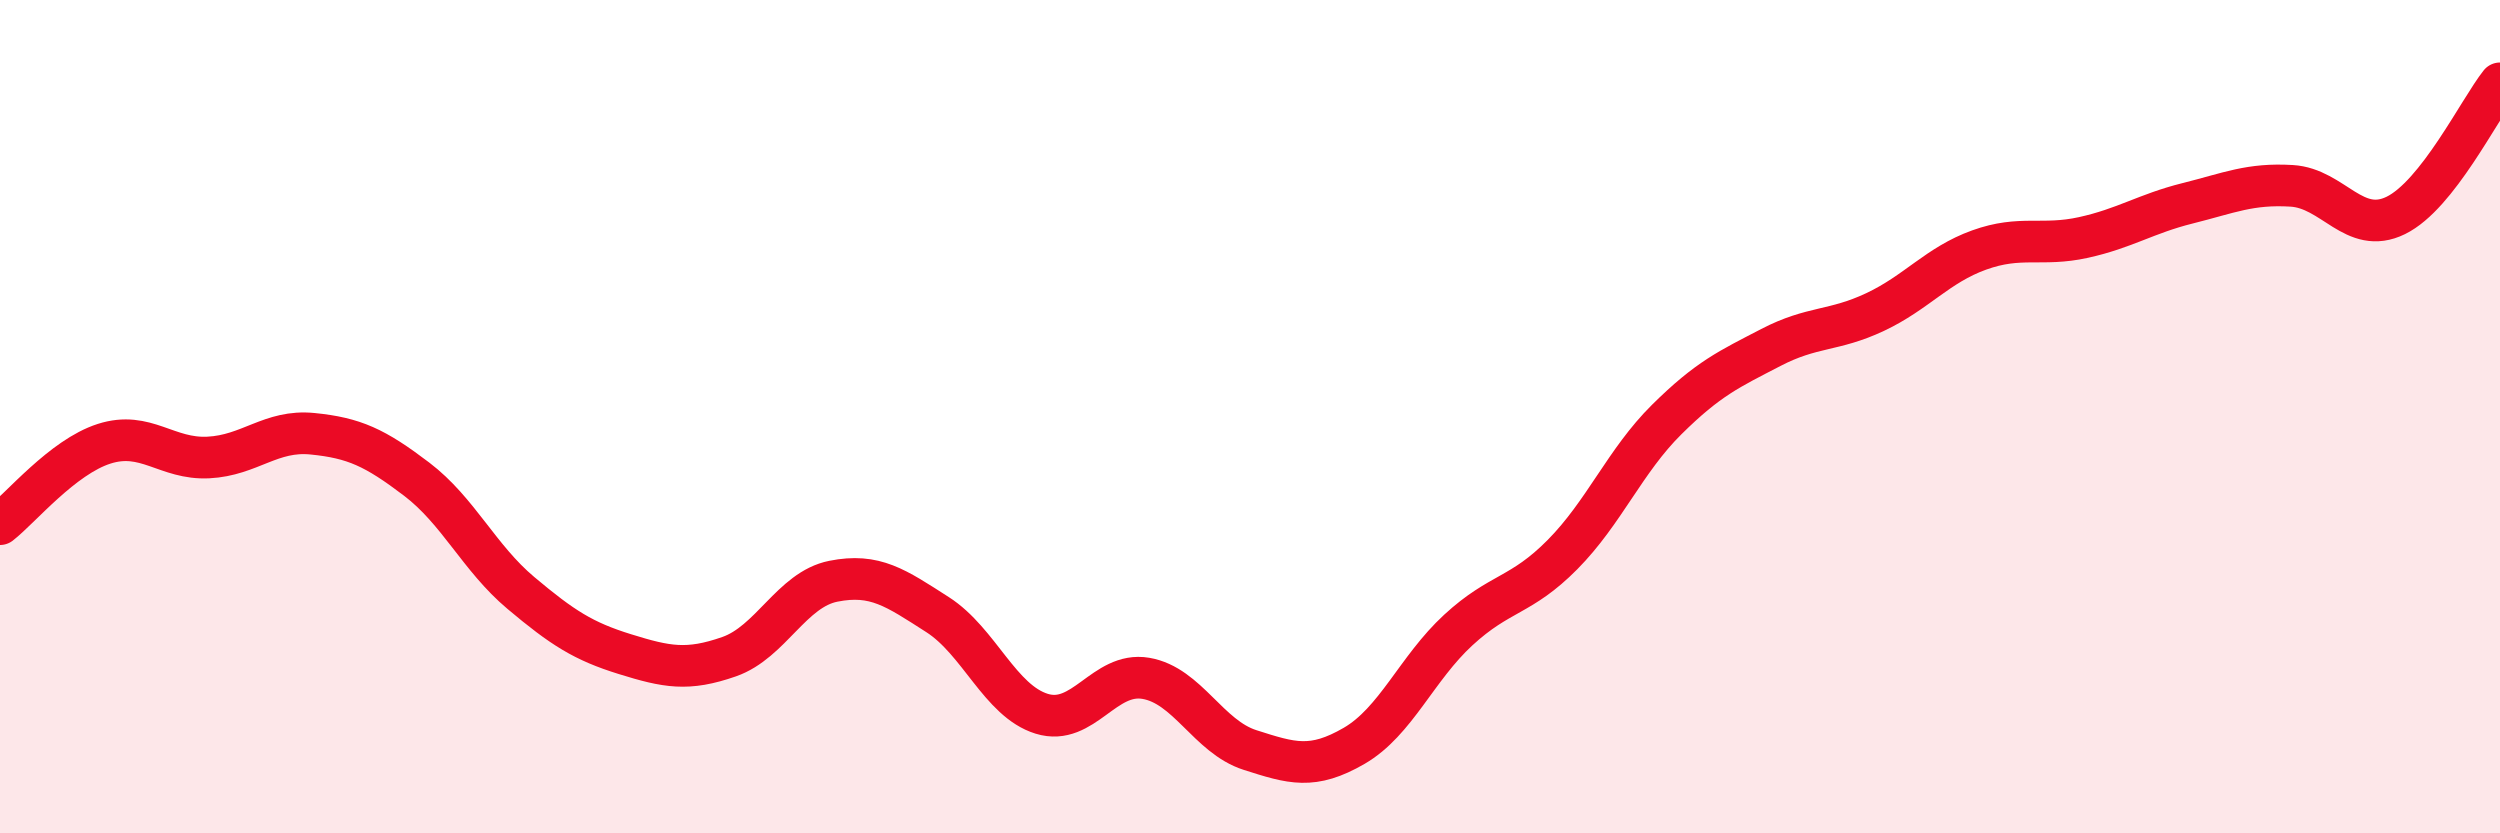 
    <svg width="60" height="20" viewBox="0 0 60 20" xmlns="http://www.w3.org/2000/svg">
      <path
        d="M 0,12.58 C 0.5,12.19 1.5,10.97 2.5,10.65 C 3.5,10.33 4,11.03 5,10.98 C 6,10.93 6.5,10.31 7.5,10.41 C 8.5,10.51 9,10.74 10,11.5 C 11,12.26 11.5,13.39 12.5,14.23 C 13.5,15.07 14,15.39 15,15.7 C 16,16.01 16.5,16.11 17.5,15.76 C 18.5,15.41 19,14.15 20,13.95 C 21,13.75 21.5,14.11 22.5,14.75 C 23.5,15.39 24,16.82 25,17.13 C 26,17.44 26.5,16.11 27.5,16.28 C 28.5,16.45 29,17.68 30,18 C 31,18.32 31.5,18.48 32.5,17.9 C 33.5,17.32 34,16.04 35,15.12 C 36,14.2 36.5,14.32 37.5,13.31 C 38.5,12.3 39,11.06 40,10.07 C 41,9.08 41.5,8.86 42.5,8.34 C 43.5,7.82 44,7.96 45,7.49 C 46,7.02 46.5,6.36 47.5,6 C 48.5,5.64 49,5.92 50,5.7 C 51,5.48 51.5,5.13 52.5,4.88 C 53.5,4.63 54,4.4 55,4.46 C 56,4.52 56.5,5.66 57.5,5.17 C 58.5,4.68 59.5,2.63 60,2L60 20L0 20Z"
        fill="#EB0A25"
        opacity="0.1"
        stroke-linecap="round"
        stroke-linejoin="round"
      />
      <path
        d="M 0,12.58 C 0.5,12.19 1.5,10.97 2.5,10.65 C 3.5,10.33 4,11.03 5,10.98 C 6,10.93 6.5,10.31 7.5,10.41 C 8.5,10.51 9,10.74 10,11.5 C 11,12.26 11.5,13.39 12.5,14.23 C 13.5,15.07 14,15.39 15,15.7 C 16,16.01 16.5,16.11 17.5,15.76 C 18.5,15.41 19,14.15 20,13.95 C 21,13.75 21.5,14.11 22.5,14.75 C 23.5,15.39 24,16.82 25,17.13 C 26,17.44 26.5,16.11 27.5,16.28 C 28.5,16.45 29,17.68 30,18 C 31,18.32 31.5,18.48 32.5,17.9 C 33.5,17.32 34,16.04 35,15.12 C 36,14.2 36.5,14.32 37.5,13.31 C 38.5,12.3 39,11.06 40,10.07 C 41,9.08 41.5,8.86 42.5,8.34 C 43.5,7.82 44,7.96 45,7.49 C 46,7.02 46.5,6.36 47.5,6 C 48.5,5.64 49,5.92 50,5.7 C 51,5.48 51.5,5.13 52.5,4.88 C 53.5,4.63 54,4.4 55,4.46 C 56,4.52 56.5,5.66 57.5,5.17 C 58.5,4.68 59.5,2.63 60,2"
        stroke="#EB0A25"
        stroke-width="1"
        fill="none"
        stroke-linecap="round"
        stroke-linejoin="round"
      />
    </svg>
  